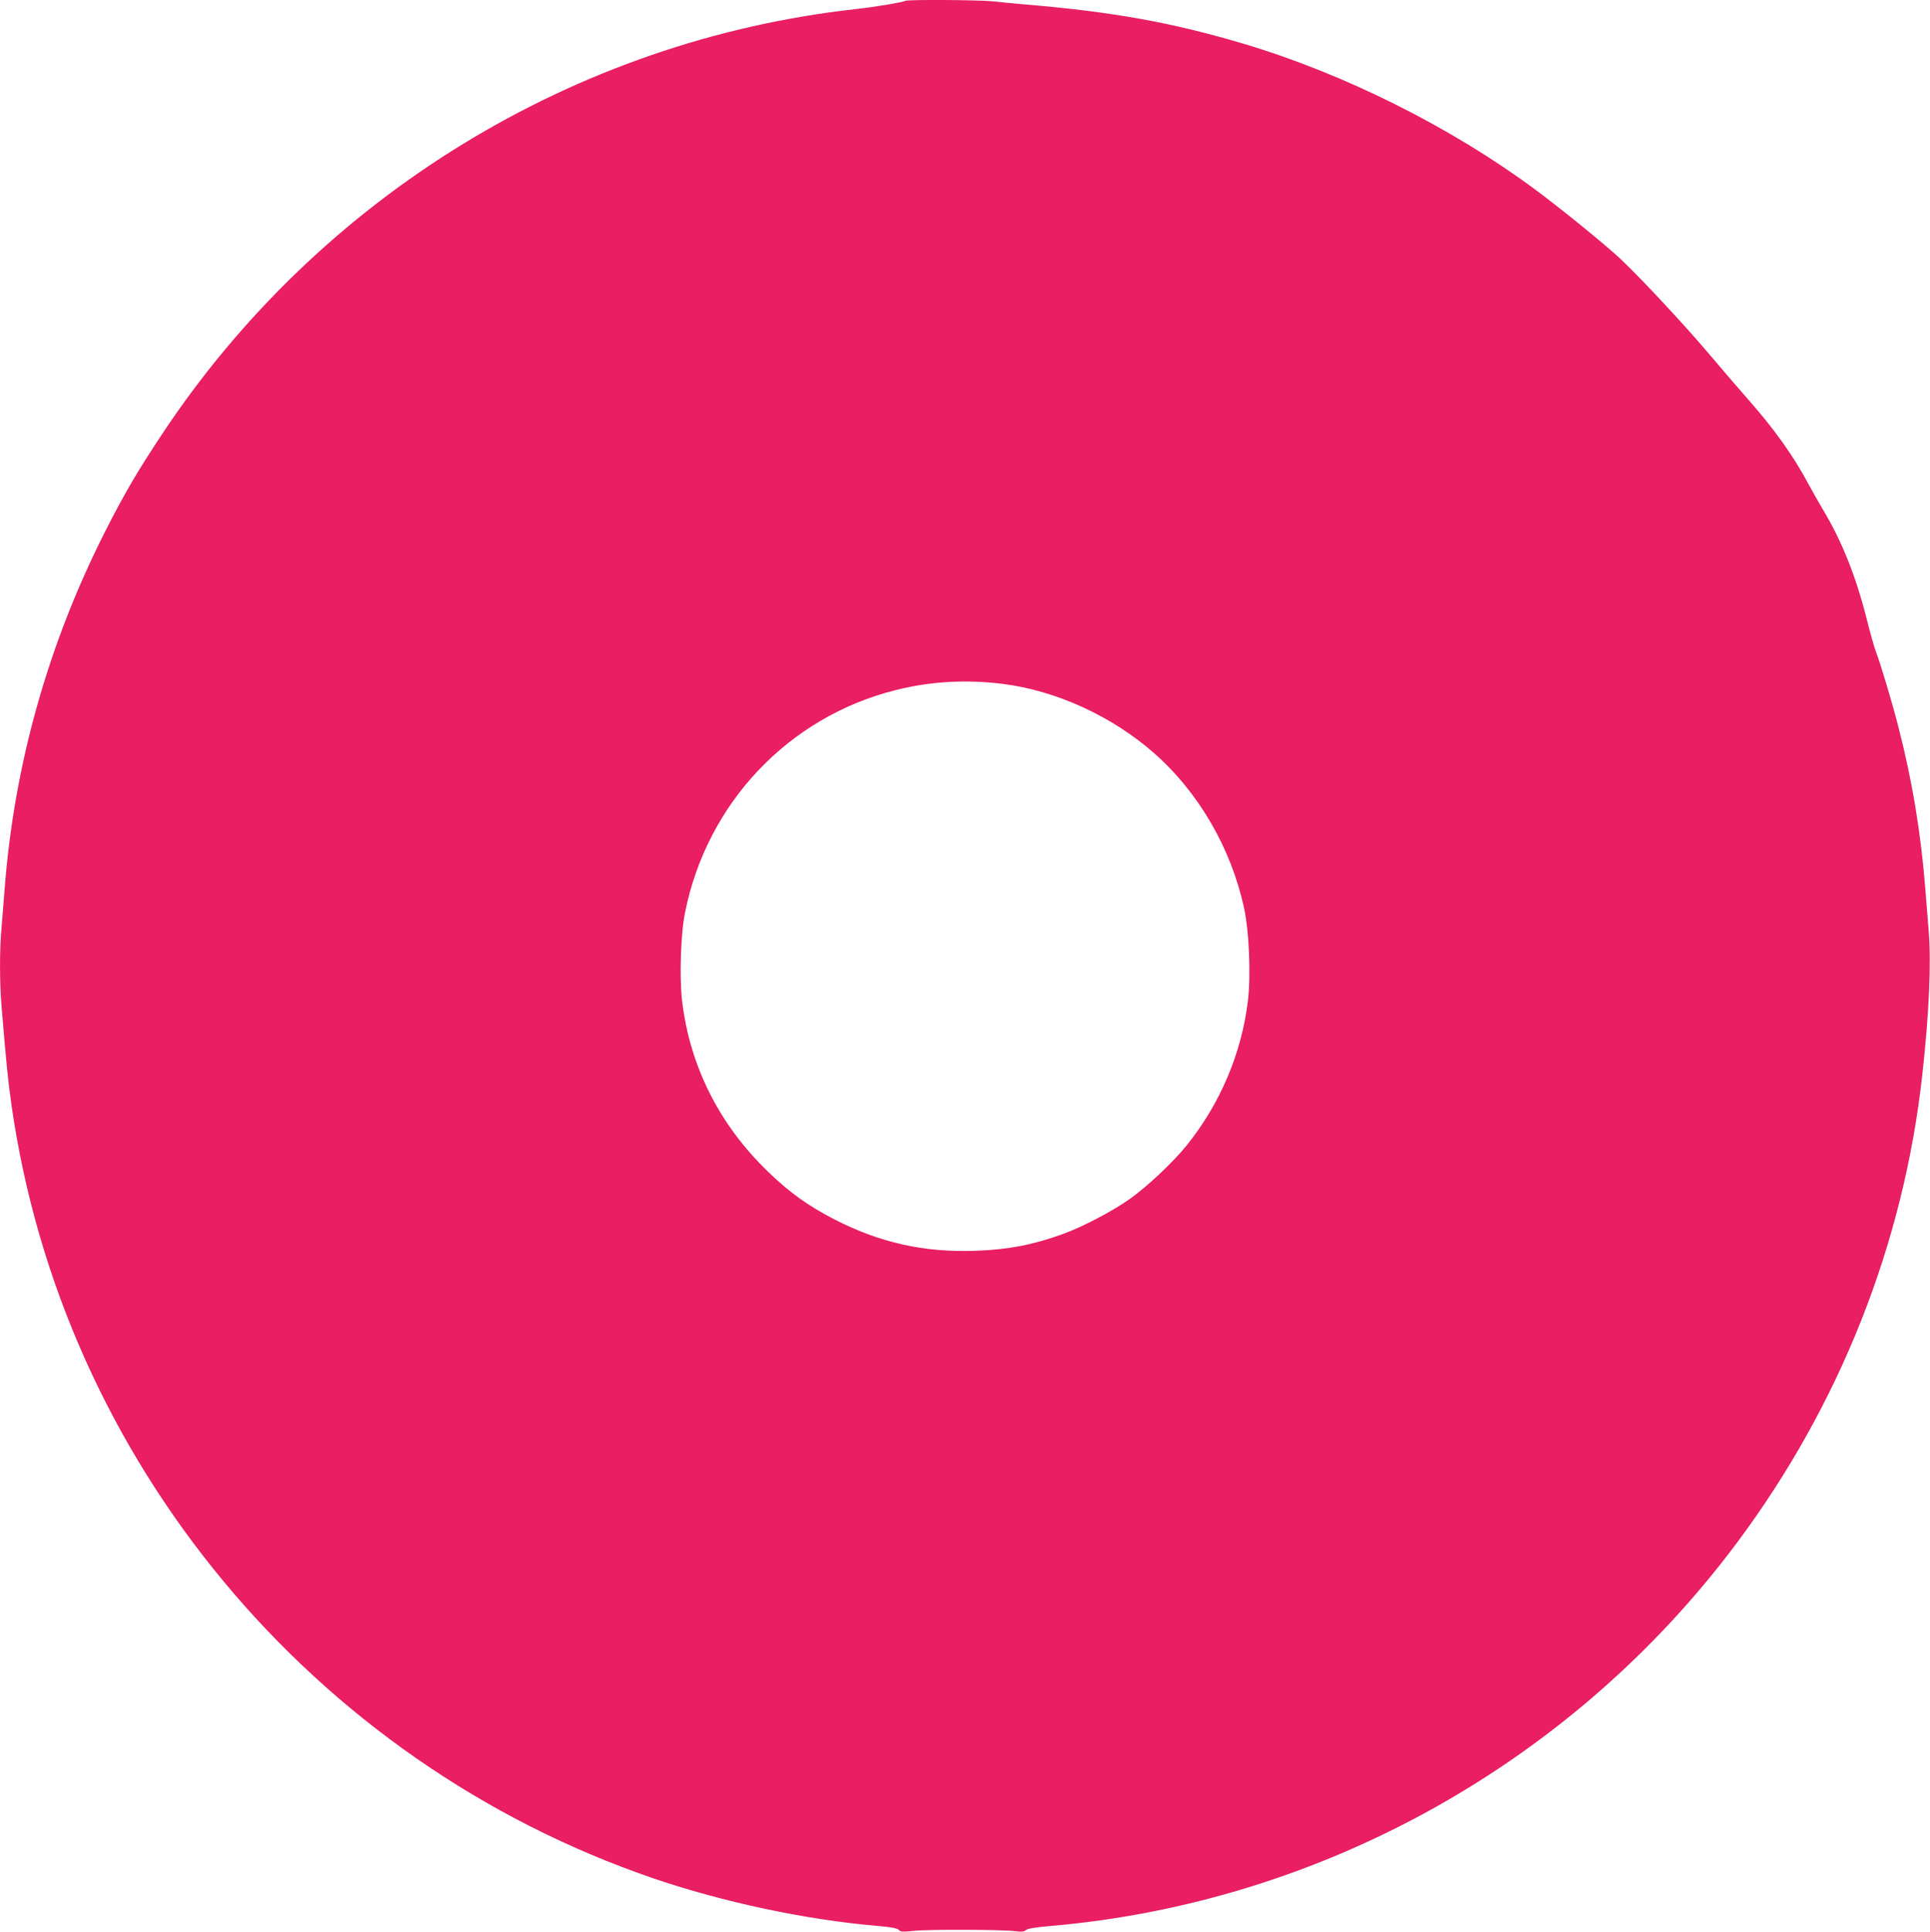 <?xml version="1.0" standalone="no"?>
<!DOCTYPE svg PUBLIC "-//W3C//DTD SVG 20010904//EN"
 "http://www.w3.org/TR/2001/REC-SVG-20010904/DTD/svg10.dtd">
<svg version="1.0" xmlns="http://www.w3.org/2000/svg"
 width="1279pt" height="1280pt" viewBox="0 0 1279 1280"
 preserveAspectRatio="xMidYMid meet">
<g transform="translate(0,1280) scale(0.1,-0.1)"
fill="#e91e63" stroke="none">
<path d="M5997 12794 c-8 -8 -197 -40 -324 -54 -1863 -206 -3556 -1243 -4598
-2815 -162 -244 -249 -392 -375 -640 -381 -750 -608 -1557 -670 -2385 -6 -80
-15 -192 -20 -250 -13 -137 -13 -353 0 -515 31 -372 43 -495 66 -655 336
-2357 1991 -4350 4254 -5125 464 -158 1008 -274 1485 -315 94 -8 133 -16 142
-27 10 -12 25 -13 95 -6 96 11 598 9 676 -2 40 -5 57 -4 70 7 11 10 64 19 157
27 1799 153 3467 1082 4553 2536 684 915 1108 1985 1231 3105 45 404 60 742
42 955 -6 77 -16 201 -22 275 -29 369 -87 721 -180 1080 -43 167 -117 413
-149 497 -11 29 -37 123 -59 210 -72 286 -166 520 -290 726 -27 45 -68 118
-92 162 -101 191 -232 375 -414 580 -58 66 -171 197 -250 291 -154 182 -433
483 -581 624 -90 86 -399 338 -574 467 -557 412 -1262 764 -1925 962 -478 142
-866 212 -1445 261 -74 6 -173 16 -220 21 -95 10 -573 13 -583 3z m648 -4525
c352 -44 723 -213 1002 -458 298 -262 514 -635 599 -1035 32 -152 44 -439 24
-605 -41 -347 -184 -685 -408 -962 -86 -107 -261 -272 -373 -351 -113 -81
-312 -185 -443 -233 -202 -73 -363 -104 -581 -112 -340 -12 -633 53 -935 208
-173 89 -295 176 -438 314 -324 311 -521 701 -572 1136 -18 155 -9 444 20 584
145 724 685 1295 1396 1473 230 58 465 71 709 41z"/>
</g>
</svg>
